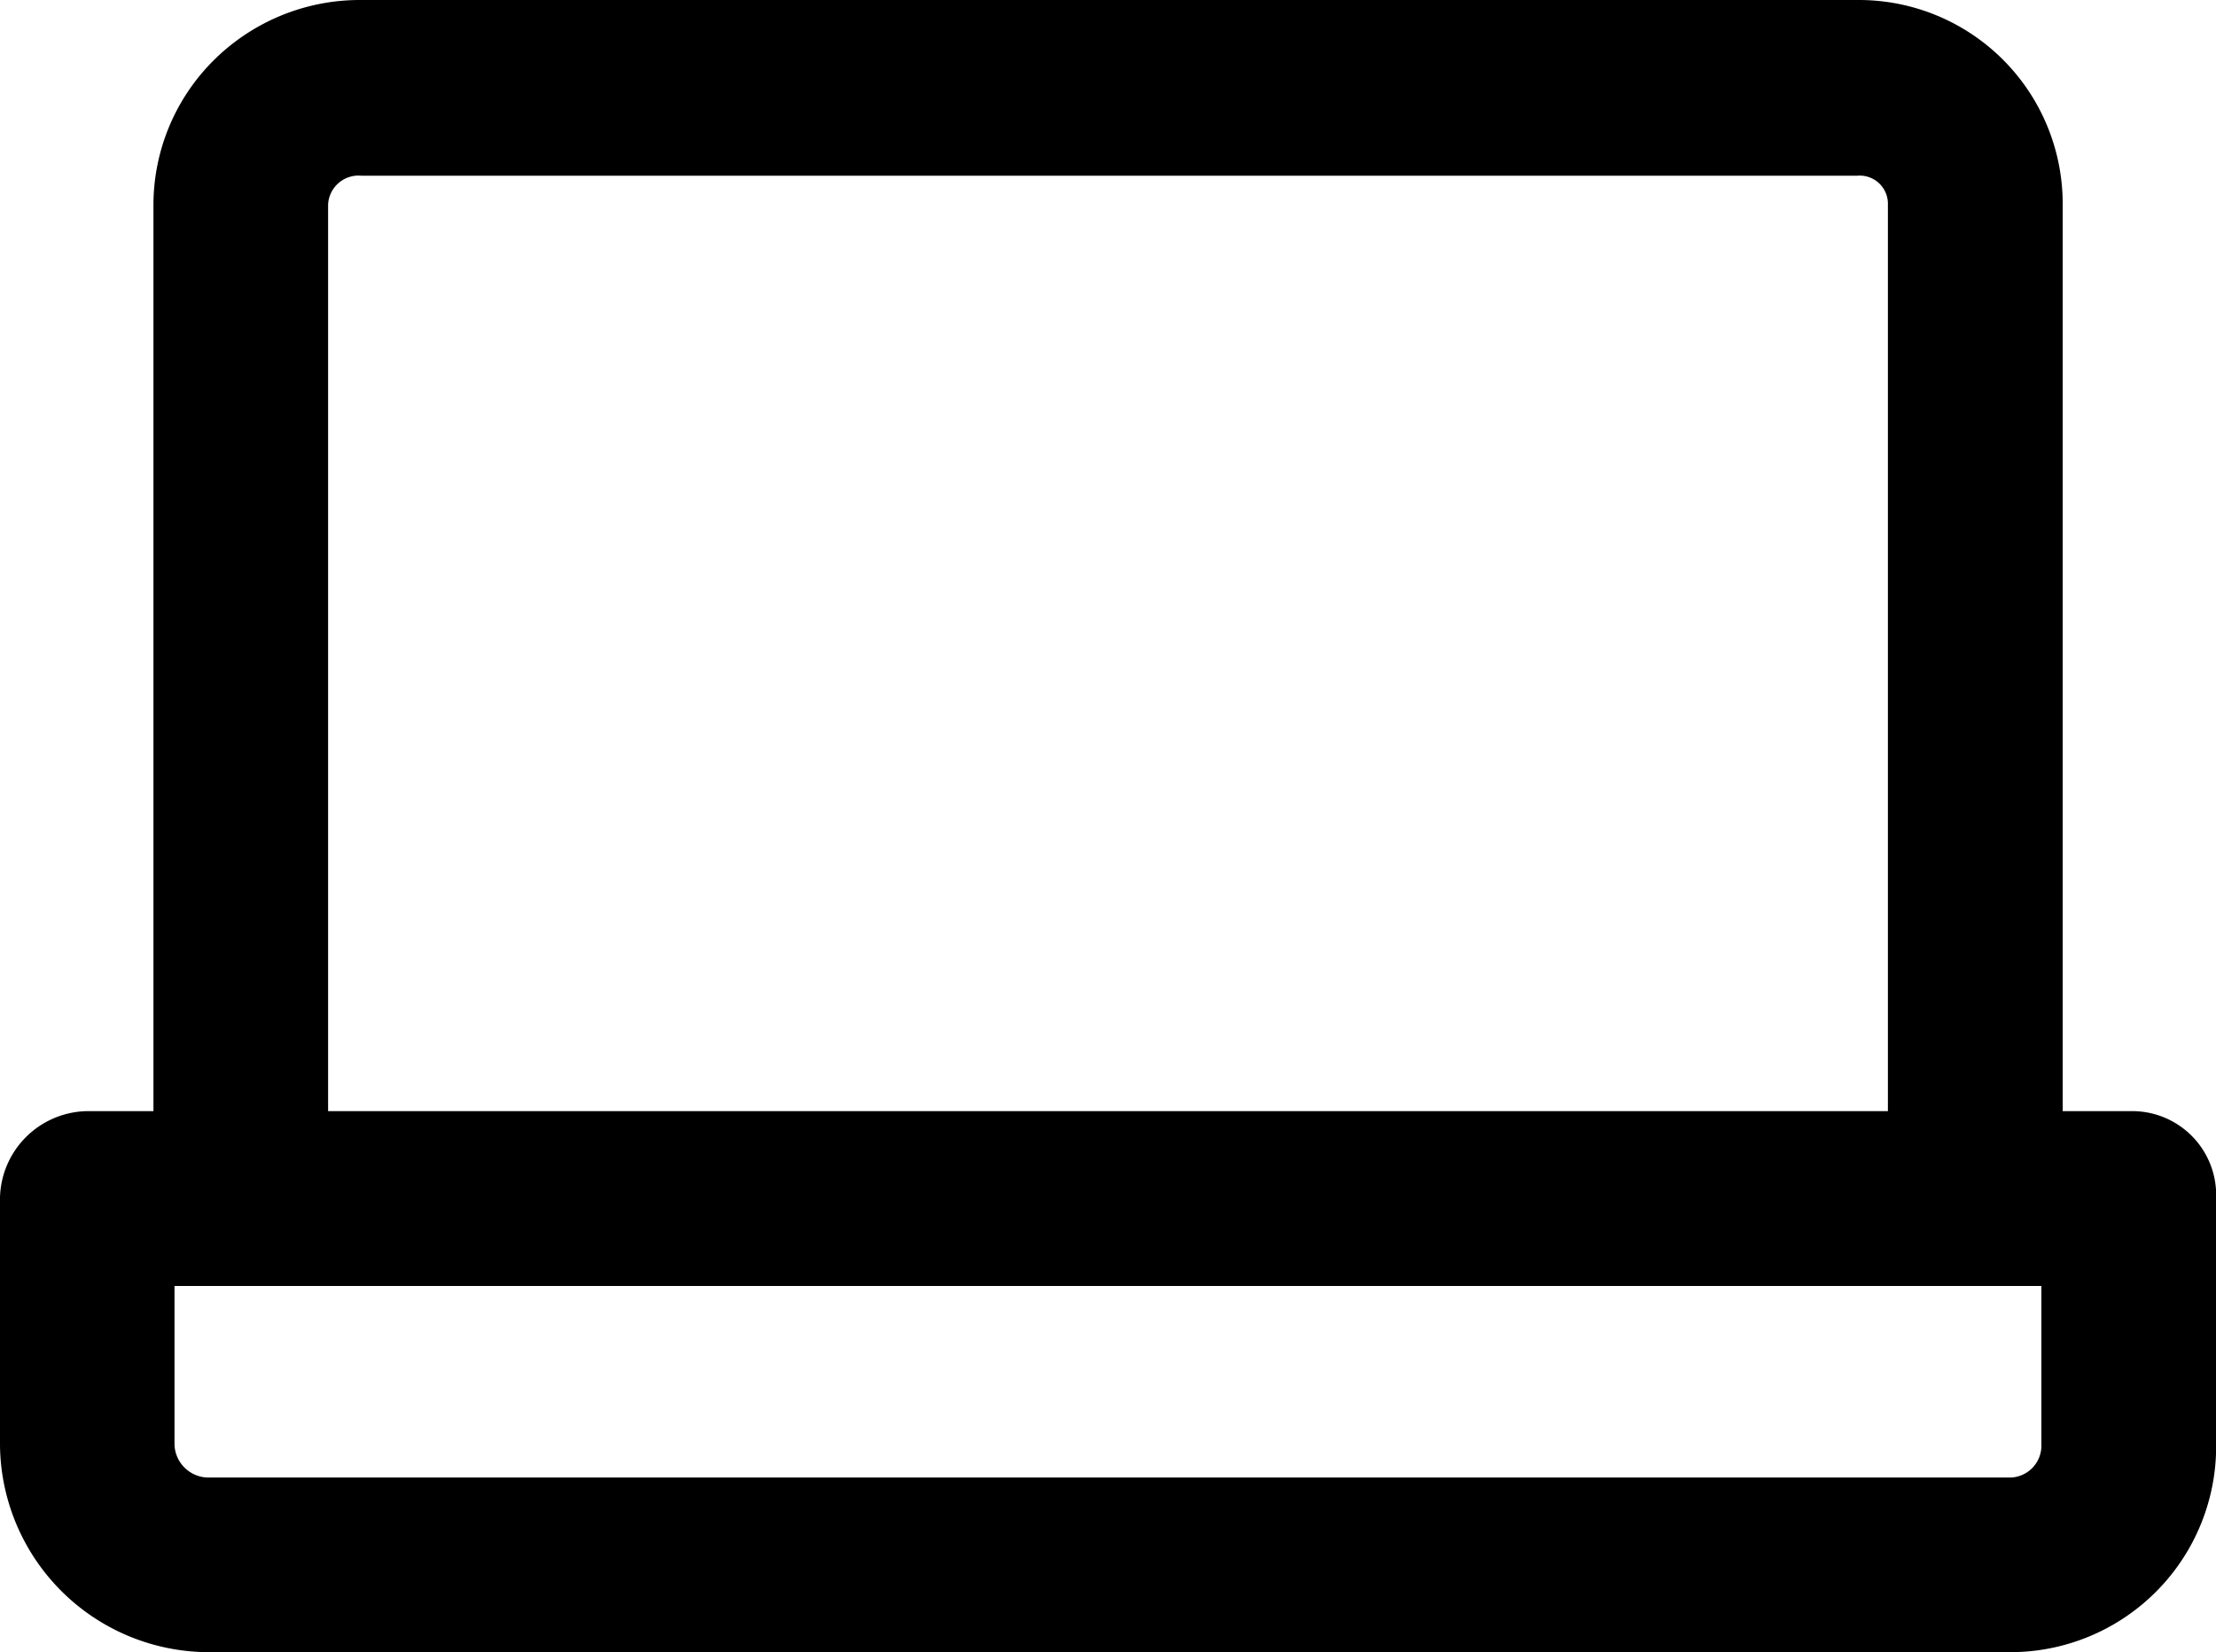 <?xml version="1.0" encoding="UTF-8"?> <svg xmlns="http://www.w3.org/2000/svg" id="laptop" width="45.981" height="34.287" viewBox="0 0 45.981 34.287"><path id="Path_3775" data-name="Path 3775" d="M44.224,23.059H42.8V4.246A4.23,4.23,0,0,0,38.544,0H7.495A4.3,4.3,0,0,0,4.456,1.23,4.238,4.238,0,0,0,3.184,4.246V23.059H1.873A1.841,1.841,0,0,0,0,24.844v5.143a4.34,4.34,0,0,0,4.321,4.3h37.4a4.271,4.271,0,0,0,4.263-4.3V24.844A1.742,1.742,0,0,0,44.224,23.059ZM6.808,4.246a.632.632,0,0,1,.687-.6H38.544a.584.584,0,0,1,.629.6V23.059H6.808Zm35.55,25.741a.662.662,0,0,1-.64.676H4.321a.708.708,0,0,1-.7-.676v-3.3H42.358Z" fill="#000"></path></svg> 